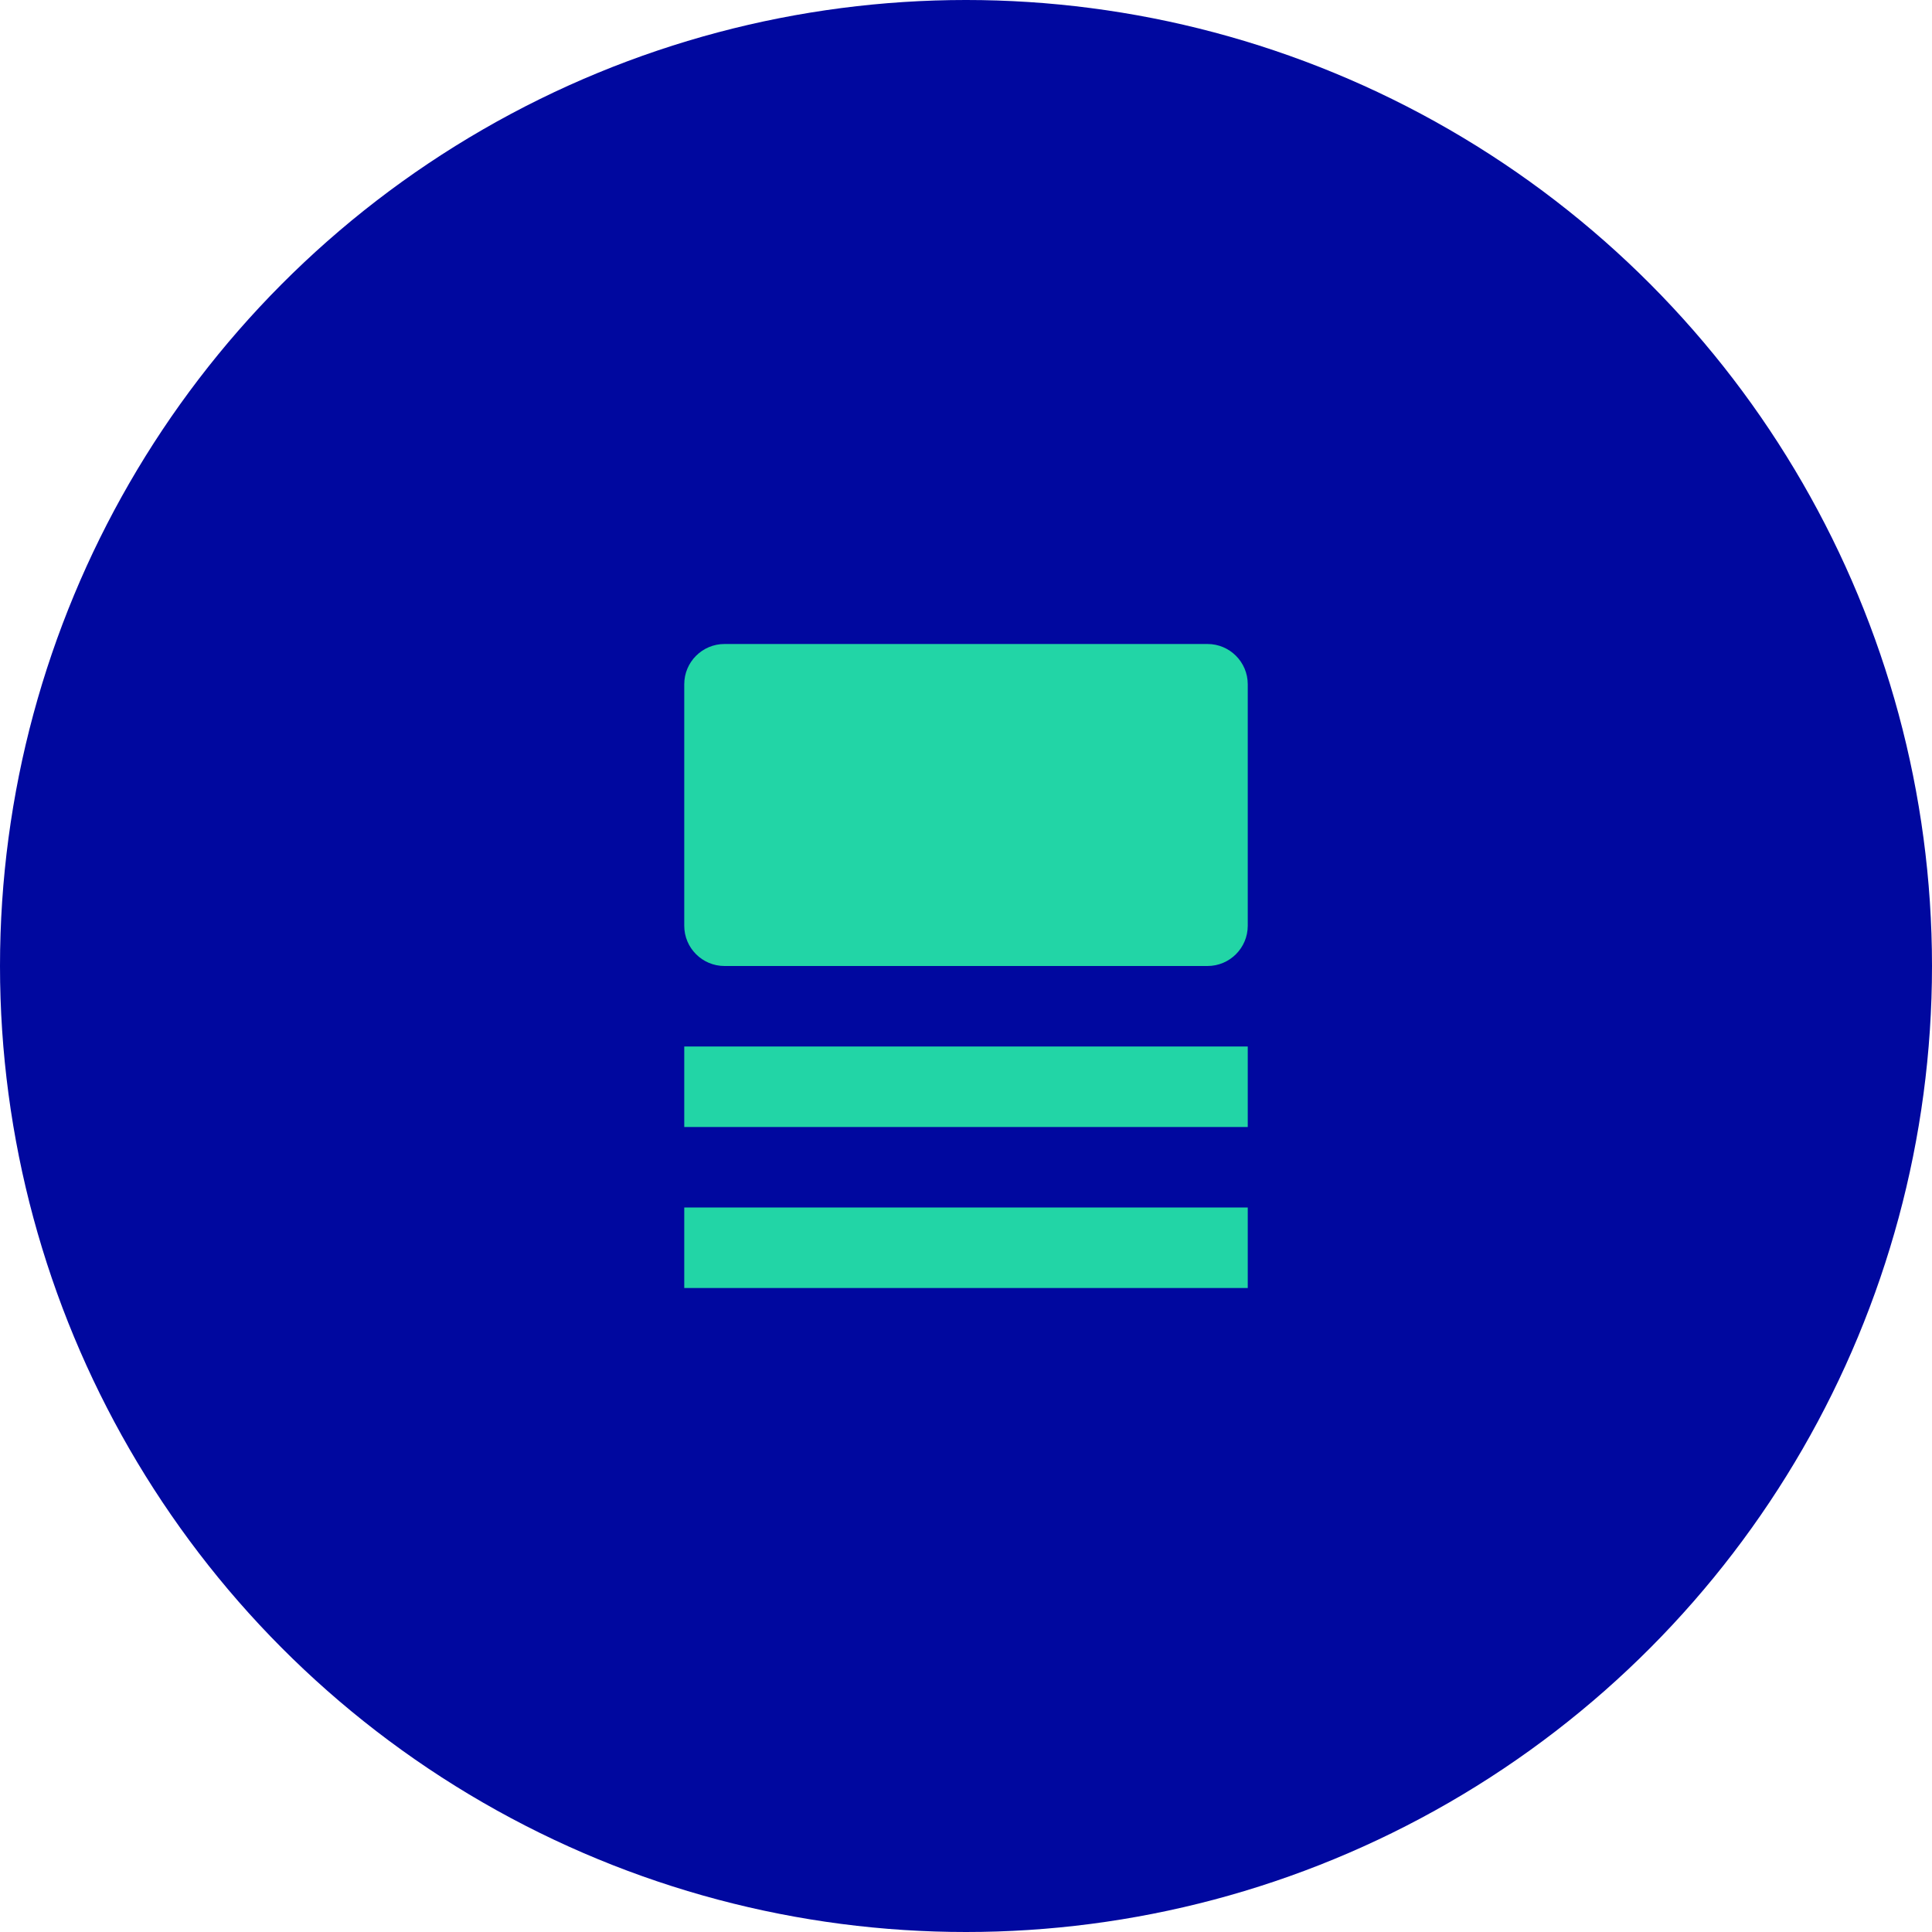 <svg xmlns:xlink="http://www.w3.org/1999/xlink" xmlns="http://www.w3.org/2000/svg" version="1.1" viewBox="0 0 48 48" height="48px" width="48px">
    
    <title>icon-cms</title>
    <desc>Created with Sketch.</desc>
    <g fill-rule="evenodd" fill="none" stroke-width="1" stroke="none" id="Hi-Fi,-Inkvine">
        <g transform="translate(-845, -2089)" id="Media---hifi">
            <g transform="translate(845, 2089)" id="icon-cms">
                <circle r="24" cy="24" cx="24" fill="#00089F" id="Oval"></circle>
                <g fill-rule="nonzero" fill="#22D5A6" transform="translate(17, 16)" id="blog">
                    <path id="Path" d="M13,0 L1,0 C0.448,0 0,0.448 0,1 L0,7 C0,7.552 0.448,8 1,8 L13,8 C13.552,8 14,7.552 14,7 L14,1 C14,0.448 13.552,0 13,0 Z"></path>
                    <rect height="2" width="14" y="10" x="0" id="Rectangle"></rect>
                    <rect height="2" width="14" y="14" x="0" id="Rectangle"></rect>
                </g>
            </g>
        </g>
    </g>
</svg>